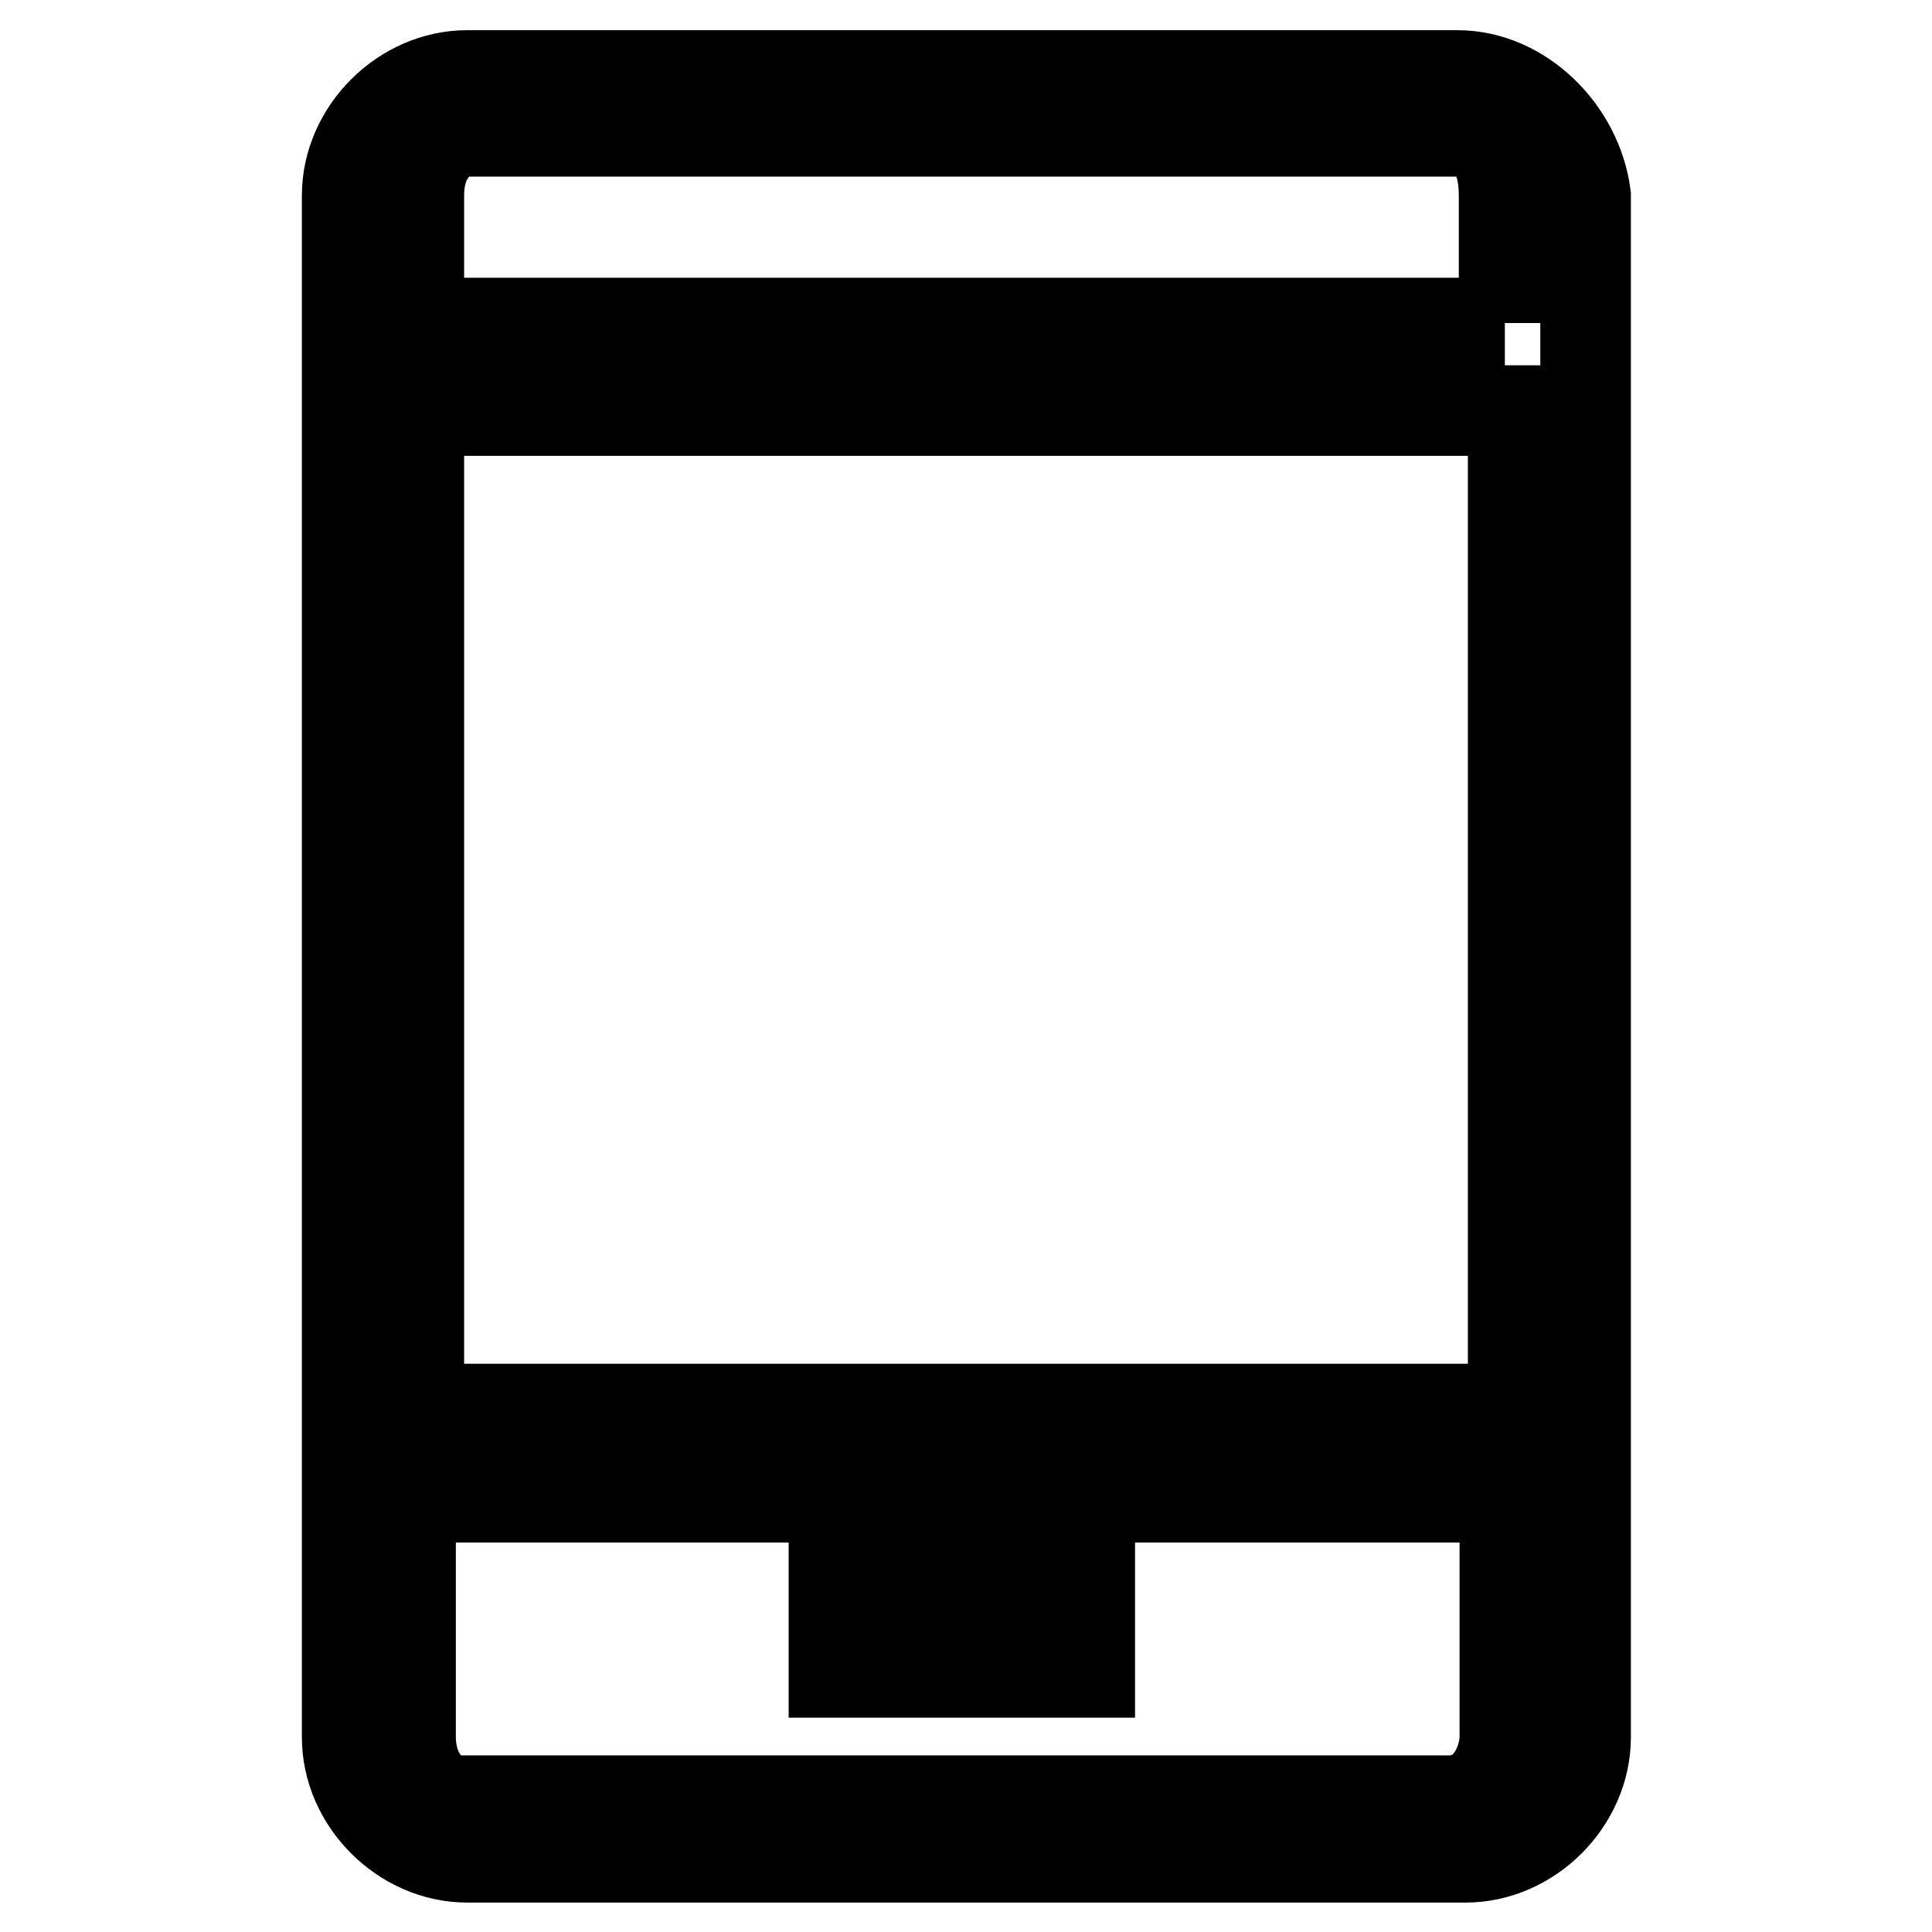 <?xml version="1.0" encoding="utf-8"?>
<!-- Svg Vector Icons : http://www.onlinewebfonts.com/icon -->
<!DOCTYPE svg PUBLIC "-//W3C//DTD SVG 1.1//EN" "http://www.w3.org/Graphics/SVG/1.1/DTD/svg11.dtd">
<svg version="1.1" xmlns="http://www.w3.org/2000/svg" xmlns:xlink="http://www.w3.org/1999/xlink" x="0px" y="0px" viewBox="0 0 256 256" enable-background="new 0 0 256 256" xml:space="preserve">
<g> <path stroke-width="12" fill-opacity="0" stroke="#000000"  d="M199.4,42.8H55.5V25.9c0-6.4,4.2-8.5,6.3-8.5h131.2c4.2,0,6.3,3.2,6.3,8.5V42.8L199.4,42.8z M199.4,186.7 H55.5V54.4h145v132.3H199.4z M199.4,230.1c0,3.2-2.1,8.5-7.4,8.5H60.8c-3.2,0-6.4-3.2-6.4-8.5v-31.7h145V230.1L199.4,230.1z  M193.1,10H61.9C53.4,10,46,17.4,46,25.9v204.3c0,8.5,7.4,15.9,15.9,15.9h132.3c8.5,0,15.9-7.4,15.9-15.9V25.9 C209,17.4,201.6,10,193.1,10L193.1,10z M110.5,210h33.9v11.6h-33.9V210L110.5,210z"/></g>
</svg>